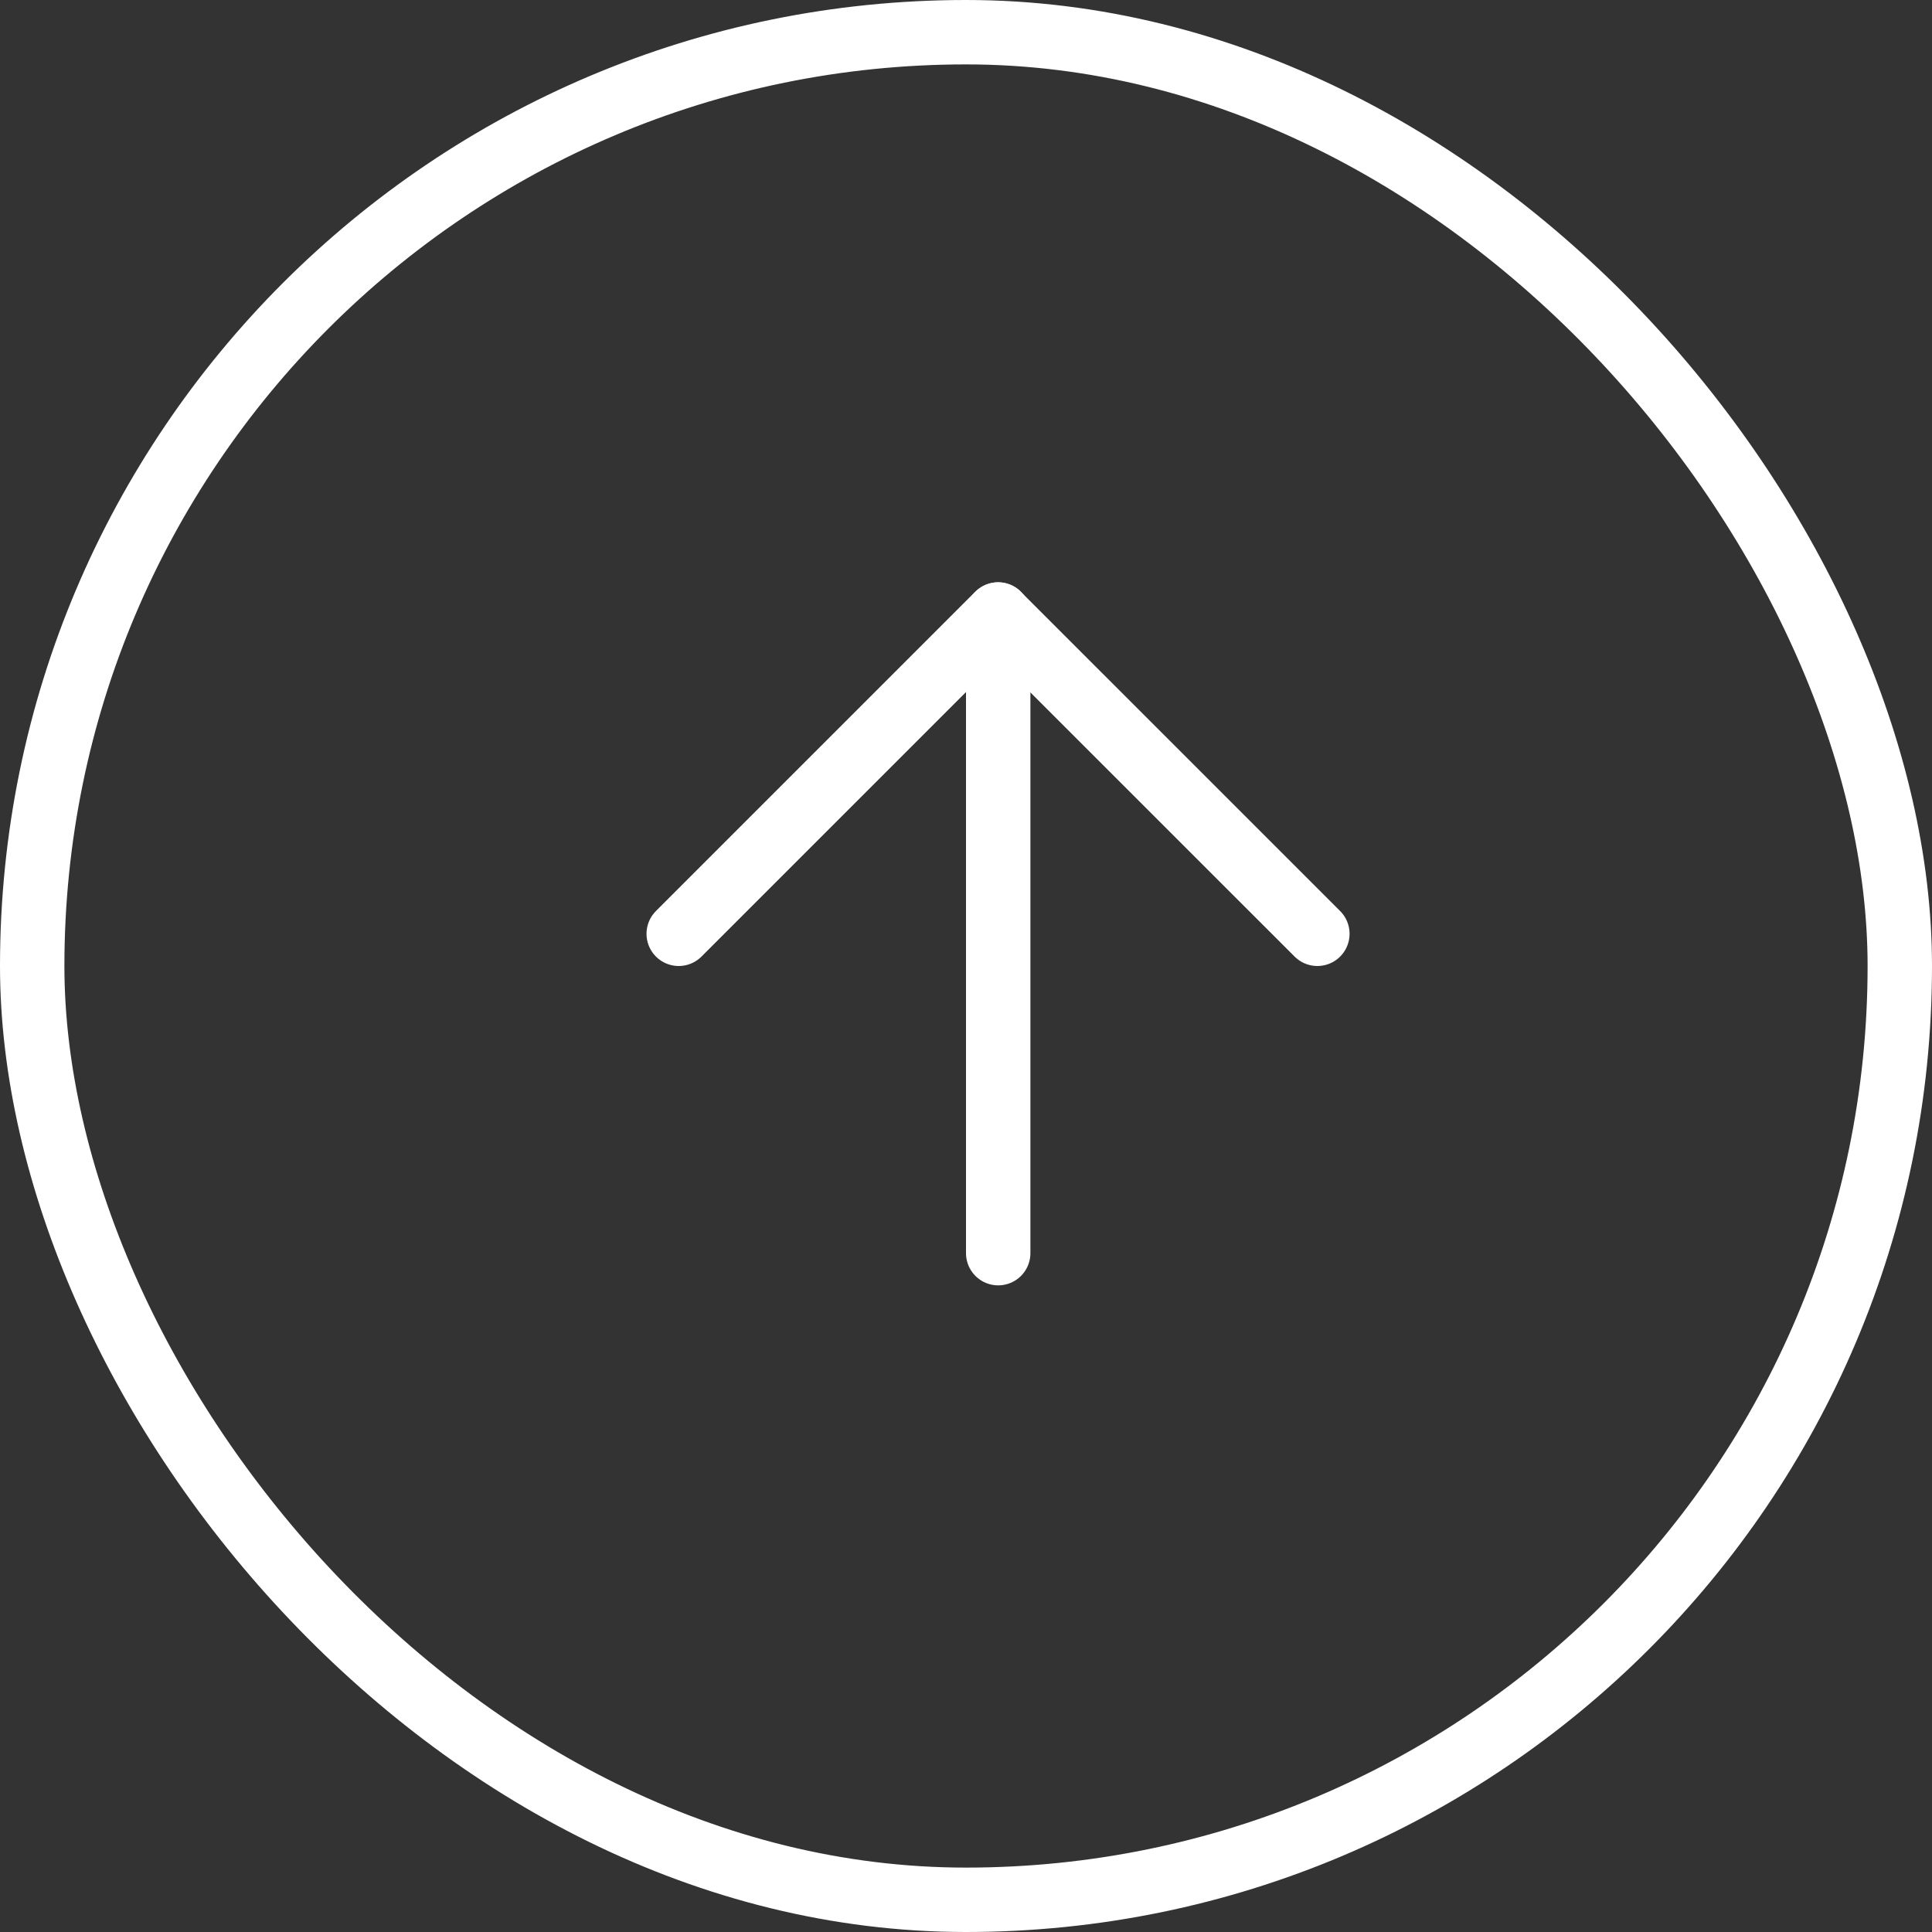 <?xml version="1.0" encoding="UTF-8"?> <svg xmlns="http://www.w3.org/2000/svg" width="30" height="30" viewBox="0 0 30 30" fill="none"><rect x="0" y="0" width="30" height="30" fill="#333333" stroke="none"/><rect x="0.5" y="0.5" width="29" height="29" rx="14.5" stroke="white"></rect><path d="M15.5 19.459V9.542" stroke="white" stroke-linecap="round" stroke-linejoin="round"></path><path d="M10.539 14.5L15.497 9.542L20.456 14.5" stroke="white" stroke-linecap="round" stroke-linejoin="round"></path></svg> 